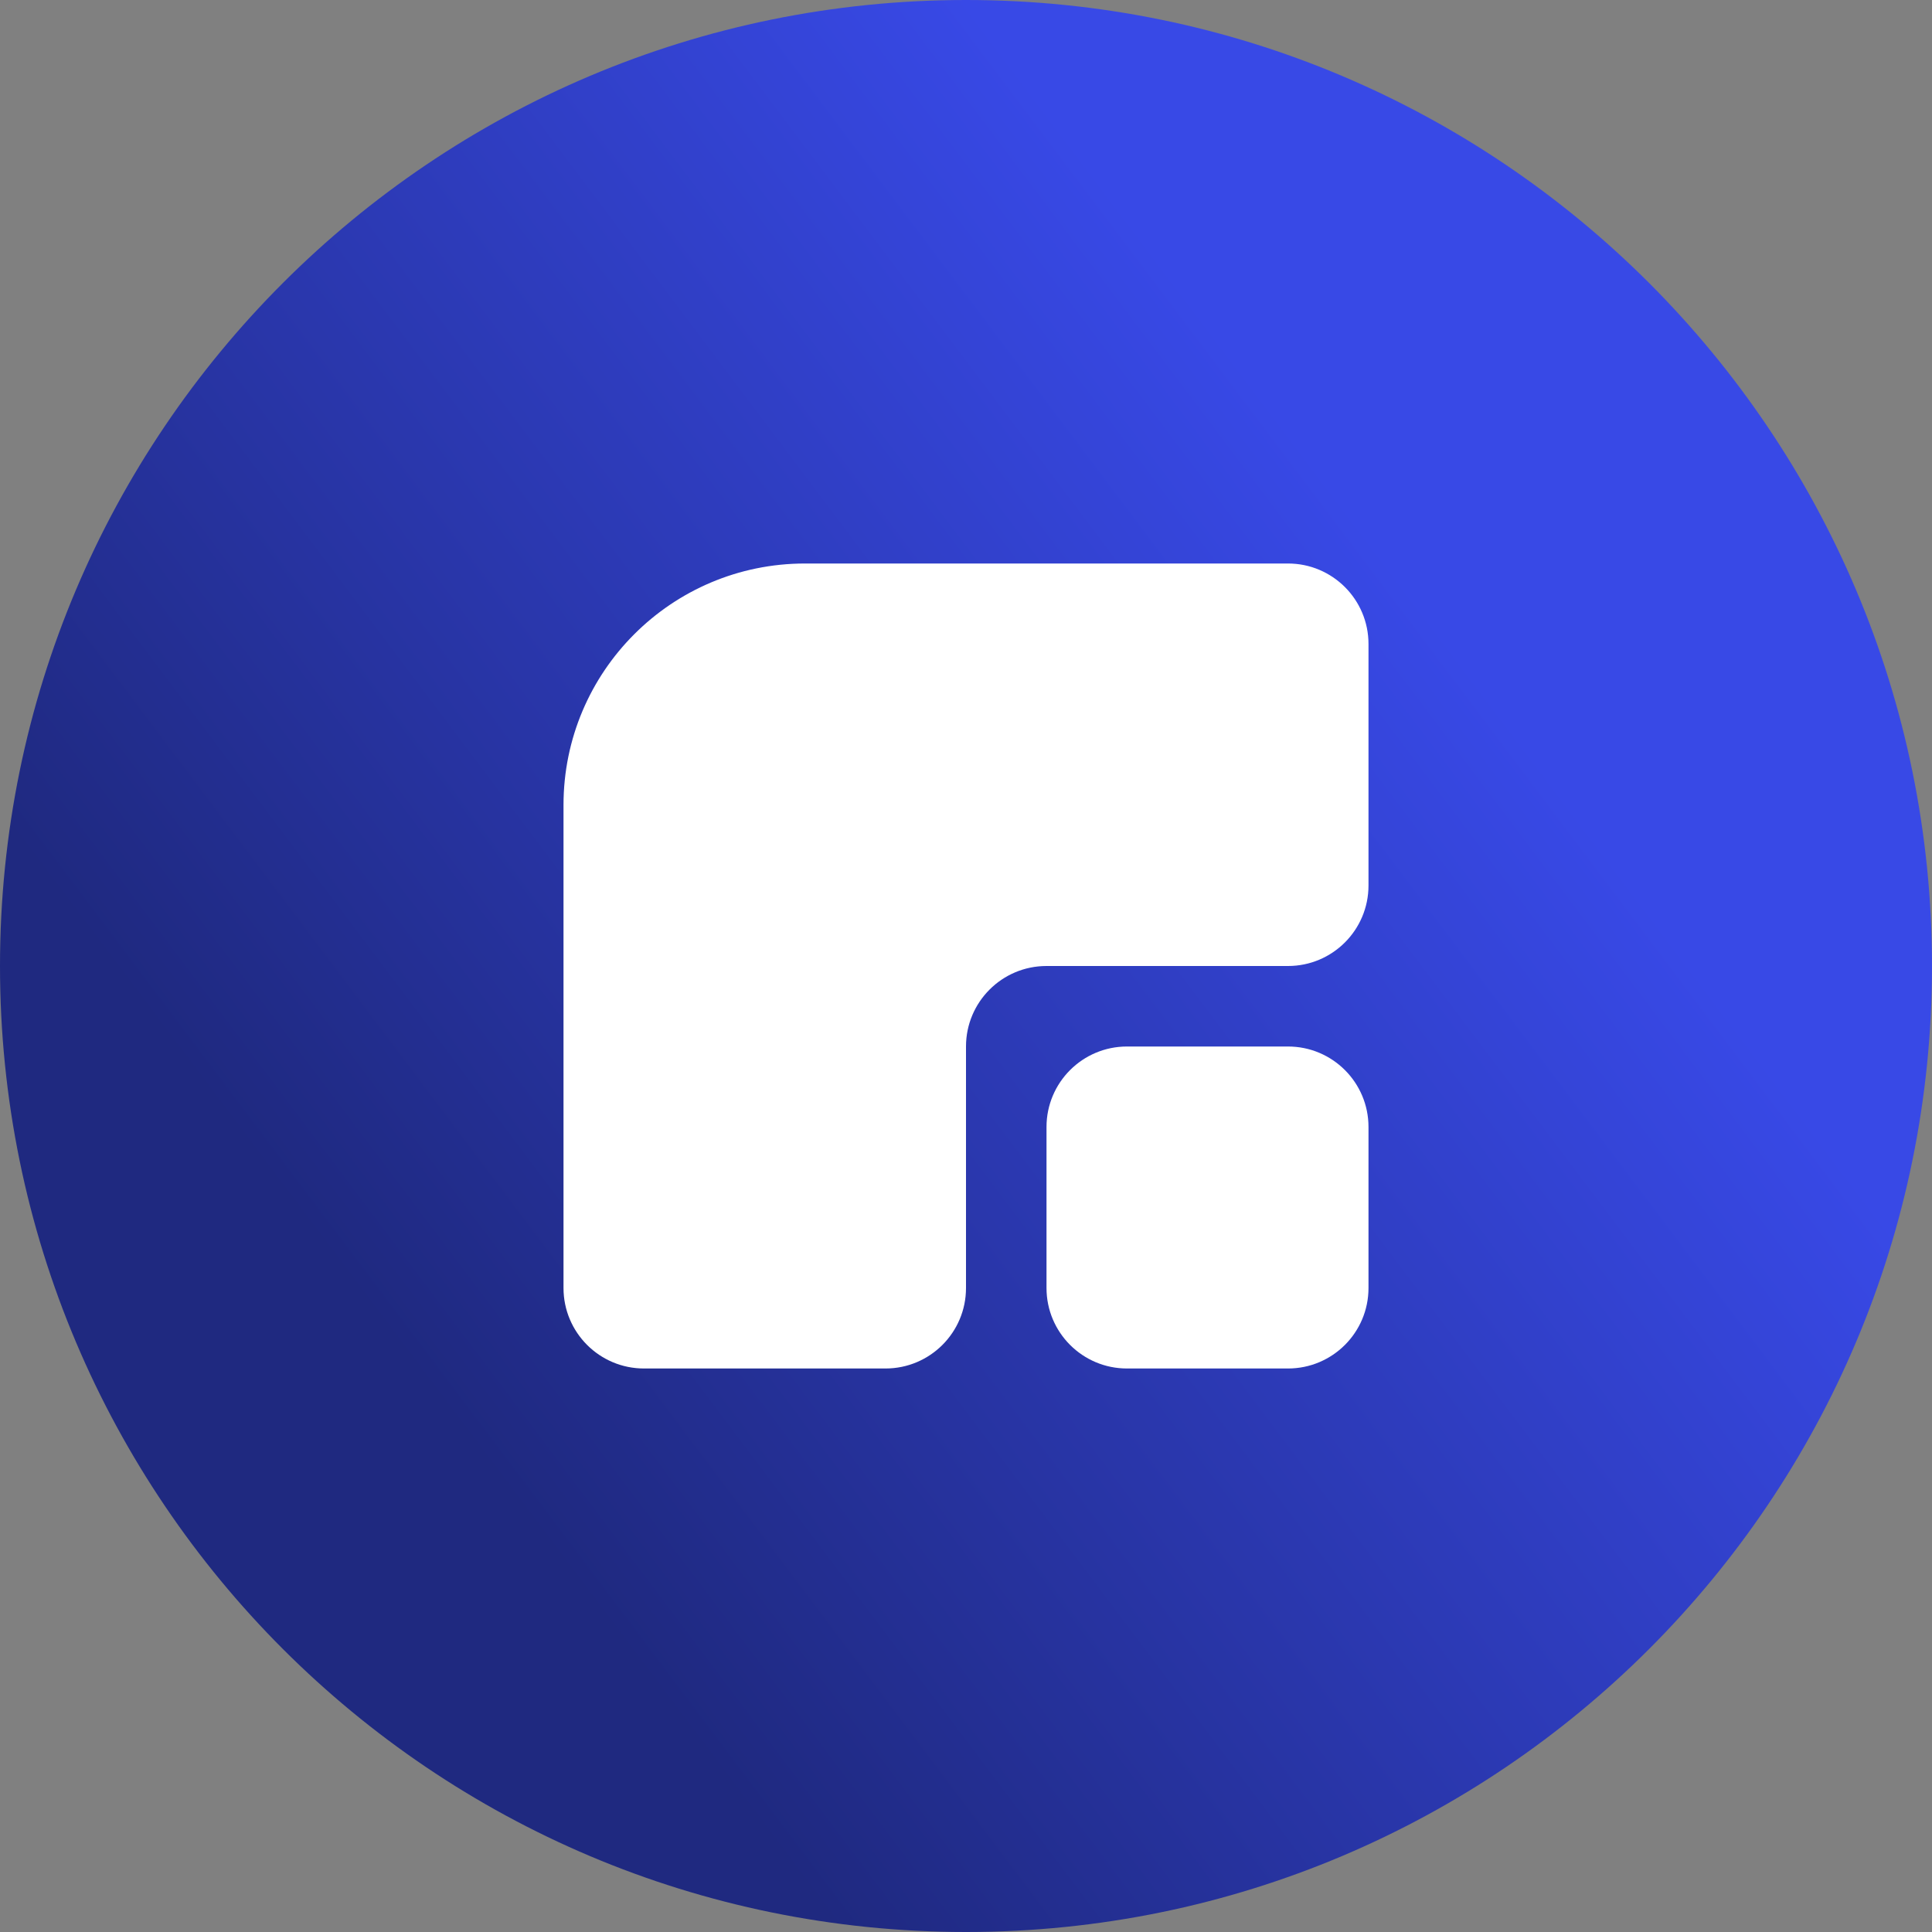 <svg width="100" height="100" viewBox="0 0 100 100" fill="none" xmlns="http://www.w3.org/2000/svg">
<rect x="0" y="0" width="100" height="100" fill="#808080" stroke="none"/>
<path d="M100 50C100 77.614 77.614 100 50 100C22.386 100 0 77.614 0 50C0 22.386 22.386 0 50 0C77.614 0 100 22.386 100 50Z" fill="url(#paint0_linear_70_27)"/>
<path d="M54.167 58.333C54.167 56.032 56.032 54.167 58.333 54.167H66.667C68.968 54.167 70.833 56.032 70.833 58.333V66.667C70.833 68.968 68.968 70.833 66.667 70.833H58.333C56.032 70.833 54.167 68.968 54.167 66.667V58.333Z" fill="white"/>
<path d="M29.167 41.667C29.167 34.763 34.763 29.167 41.667 29.167H66.667C68.968 29.167 70.833 31.032 70.833 33.333V45.833C70.833 48.135 68.968 50 66.667 50H54.167C51.865 50 50 51.865 50 54.167V66.667C50 68.968 48.135 70.833 45.833 70.833H33.333C31.032 70.833 29.167 68.968 29.167 66.667V41.667Z" fill="white"/>
<defs>
<linearGradient id="paint0_linear_70_27" x1="50" y1="0" x2="-2.25" y2="39.333" gradientUnits="userSpaceOnUse">
<stop stop-color="#3849E6"/>
<stop offset="1" stop-color="#1F2980"/>
</linearGradient>
</defs>
</svg>
